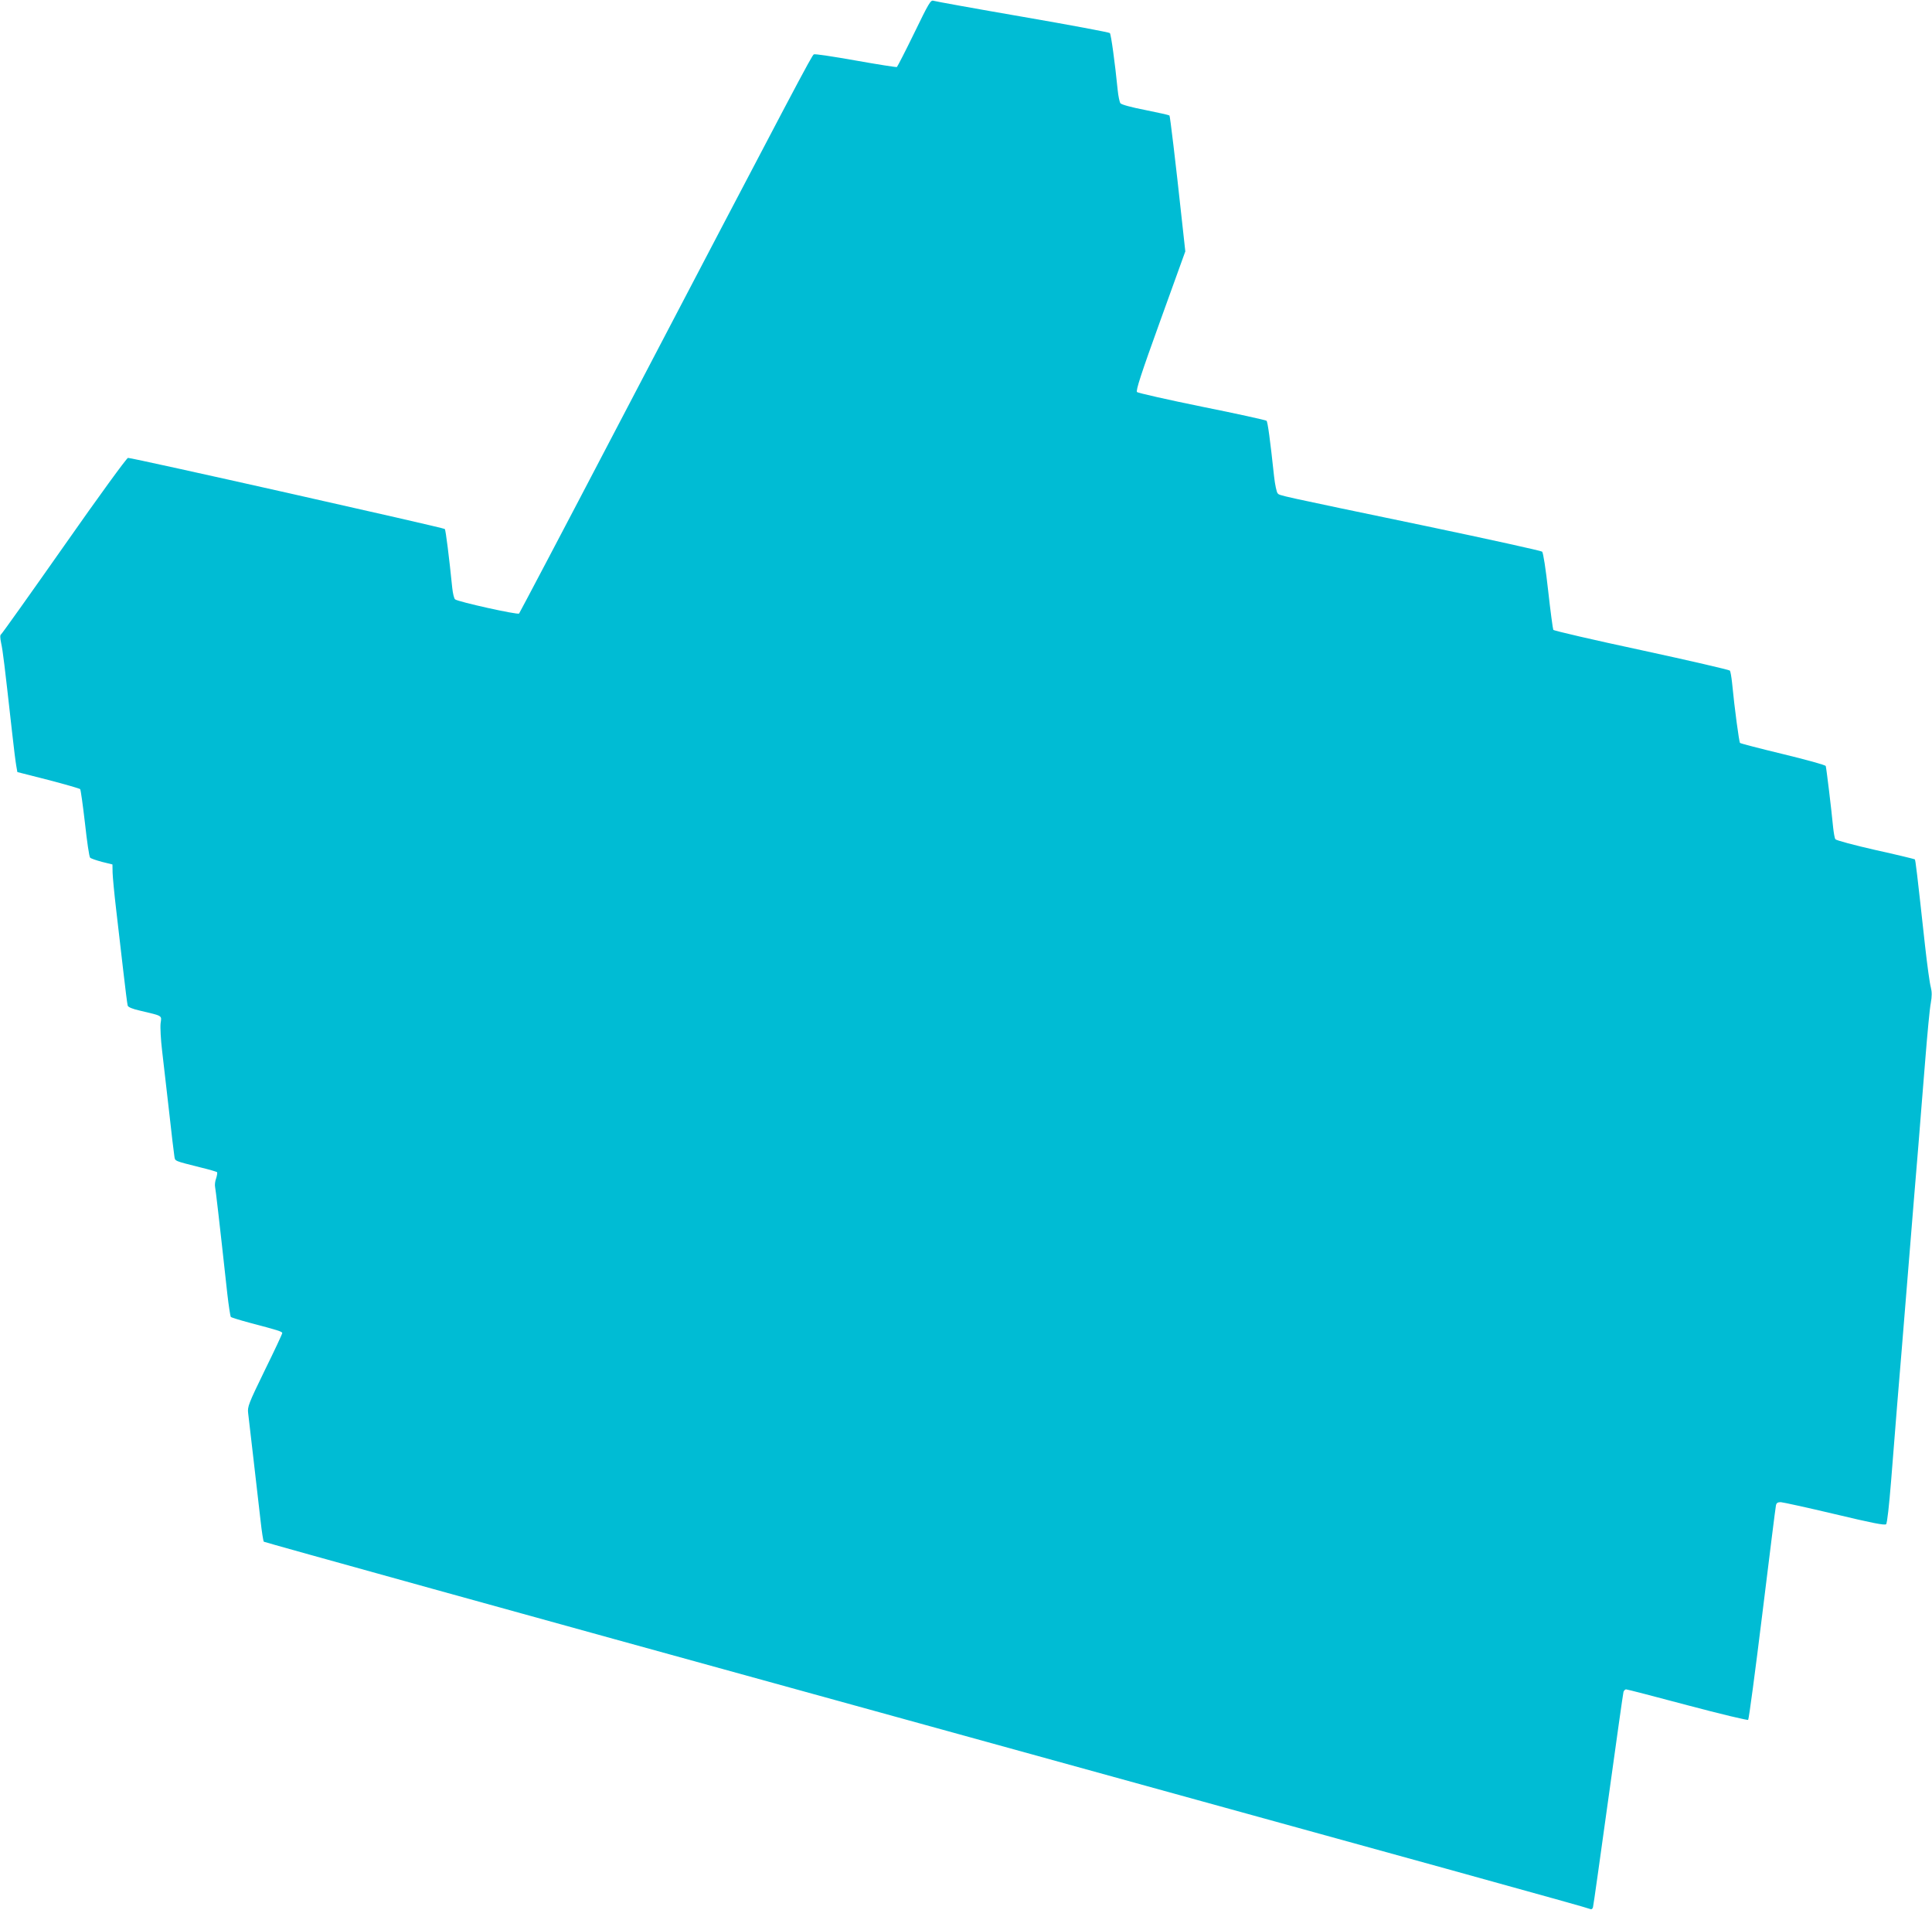 <?xml version="1.0" standalone="no"?>
<!DOCTYPE svg PUBLIC "-//W3C//DTD SVG 20010904//EN"
 "http://www.w3.org/TR/2001/REC-SVG-20010904/DTD/svg10.dtd">
<svg version="1.0" xmlns="http://www.w3.org/2000/svg"
 width="1280pt" height="1265pt" viewBox="0 0 1280 1265"
 preserveAspectRatio="xMidYMid meet">
<g transform="translate(0,1265) scale(0.1,-0.1)"
fill="#00bcd4" stroke="none">
<path d="M6057 12431 c-59 -121 -111 -222 -115 -225 -4 -2 -126 17 -272 43
-146 26 -271 45 -278 41 -13 -6 -99 -168 -1317 -2495 -345 -660 -632 -1204
-636 -1209 -9 -10 -405 78 -424 94 -7 6 -15 40 -19 78 -20 198 -43 382 -49
388 -9 9 -2079 474 -2099 471 -9 -1 -194 -255 -423 -582 -224 -319 -412 -583
-418 -587 -7 -4 -7 -22 1 -60 11 -50 21 -132 72 -588 11 -102 24 -203 28 -224
l7 -40 204 -52 c112 -29 208 -57 212 -61 4 -4 18 -106 32 -226 13 -120 28
-222 34 -228 6 -6 42 -18 79 -28 l69 -17 1 -55 c1 -30 11 -137 23 -239 12
-102 33 -284 47 -405 14 -121 27 -227 30 -236 3 -10 31 -22 80 -33 156 -37
145 -31 138 -84 -3 -26 1 -108 10 -182 9 -74 29 -254 46 -400 16 -146 32 -280
35 -297 6 -36 -7 -30 178 -77 54 -13 101 -27 105 -30 3 -4 0 -22 -6 -41 -7
-18 -10 -44 -7 -57 4 -20 25 -196 81 -708 9 -80 20 -148 23 -153 4 -4 59 -21
122 -38 190 -50 219 -59 219 -69 0 -6 -52 -117 -116 -247 -108 -222 -115 -241
-110 -283 3 -25 19 -164 36 -310 17 -146 37 -326 46 -400 8 -74 18 -138 22
-142 4 -4 1706 -476 3782 -1048 4178 -1152 4977 -1373 5002 -1384 11 -5 18 -2
22 11 3 10 48 331 101 713 53 382 98 703 101 713 3 9 11 17 17 17 7 0 189 -47
406 -105 222 -59 399 -101 403 -97 5 5 47 321 94 703 47 382 87 704 90 717 3
16 11 22 32 22 15 -1 176 -36 357 -79 247 -59 333 -76 341 -67 7 6 20 125 33
286 12 151 30 383 41 515 11 132 43 517 70 855 27 338 59 723 70 855 10 132
31 384 45 560 14 176 30 348 37 381 8 47 8 72 0 105 -7 24 -24 148 -38 274
-54 491 -63 568 -68 573 -3 2 -121 31 -262 62 -141 32 -260 64 -264 71 -5 6
-11 42 -15 78 -12 126 -45 396 -49 407 -3 7 -130 42 -283 79 -153 37 -281 70
-285 74 -6 6 -36 226 -53 402 -4 36 -10 71 -14 77 -3 5 -266 66 -585 135 -318
68 -581 129 -585 135 -3 6 -19 123 -34 259 -16 145 -33 253 -40 259 -7 6 -352
82 -767 169 -1000 208 -971 202 -985 217 -7 7 -18 58 -24 113 -26 243 -42 360
-50 368 -4 4 -197 47 -427 93 -231 47 -424 91 -431 97 -9 9 26 118 154 472
l166 460 -22 200 c-44 407 -79 696 -83 700 -3 3 -74 19 -159 36 -93 18 -159
36 -166 45 -6 9 -14 48 -18 87 -18 181 -44 370 -52 378 -5 5 -266 54 -579 108
-313 54 -578 102 -590 106 -18 6 -31 -16 -127 -214z"/>
</g>
</svg>
